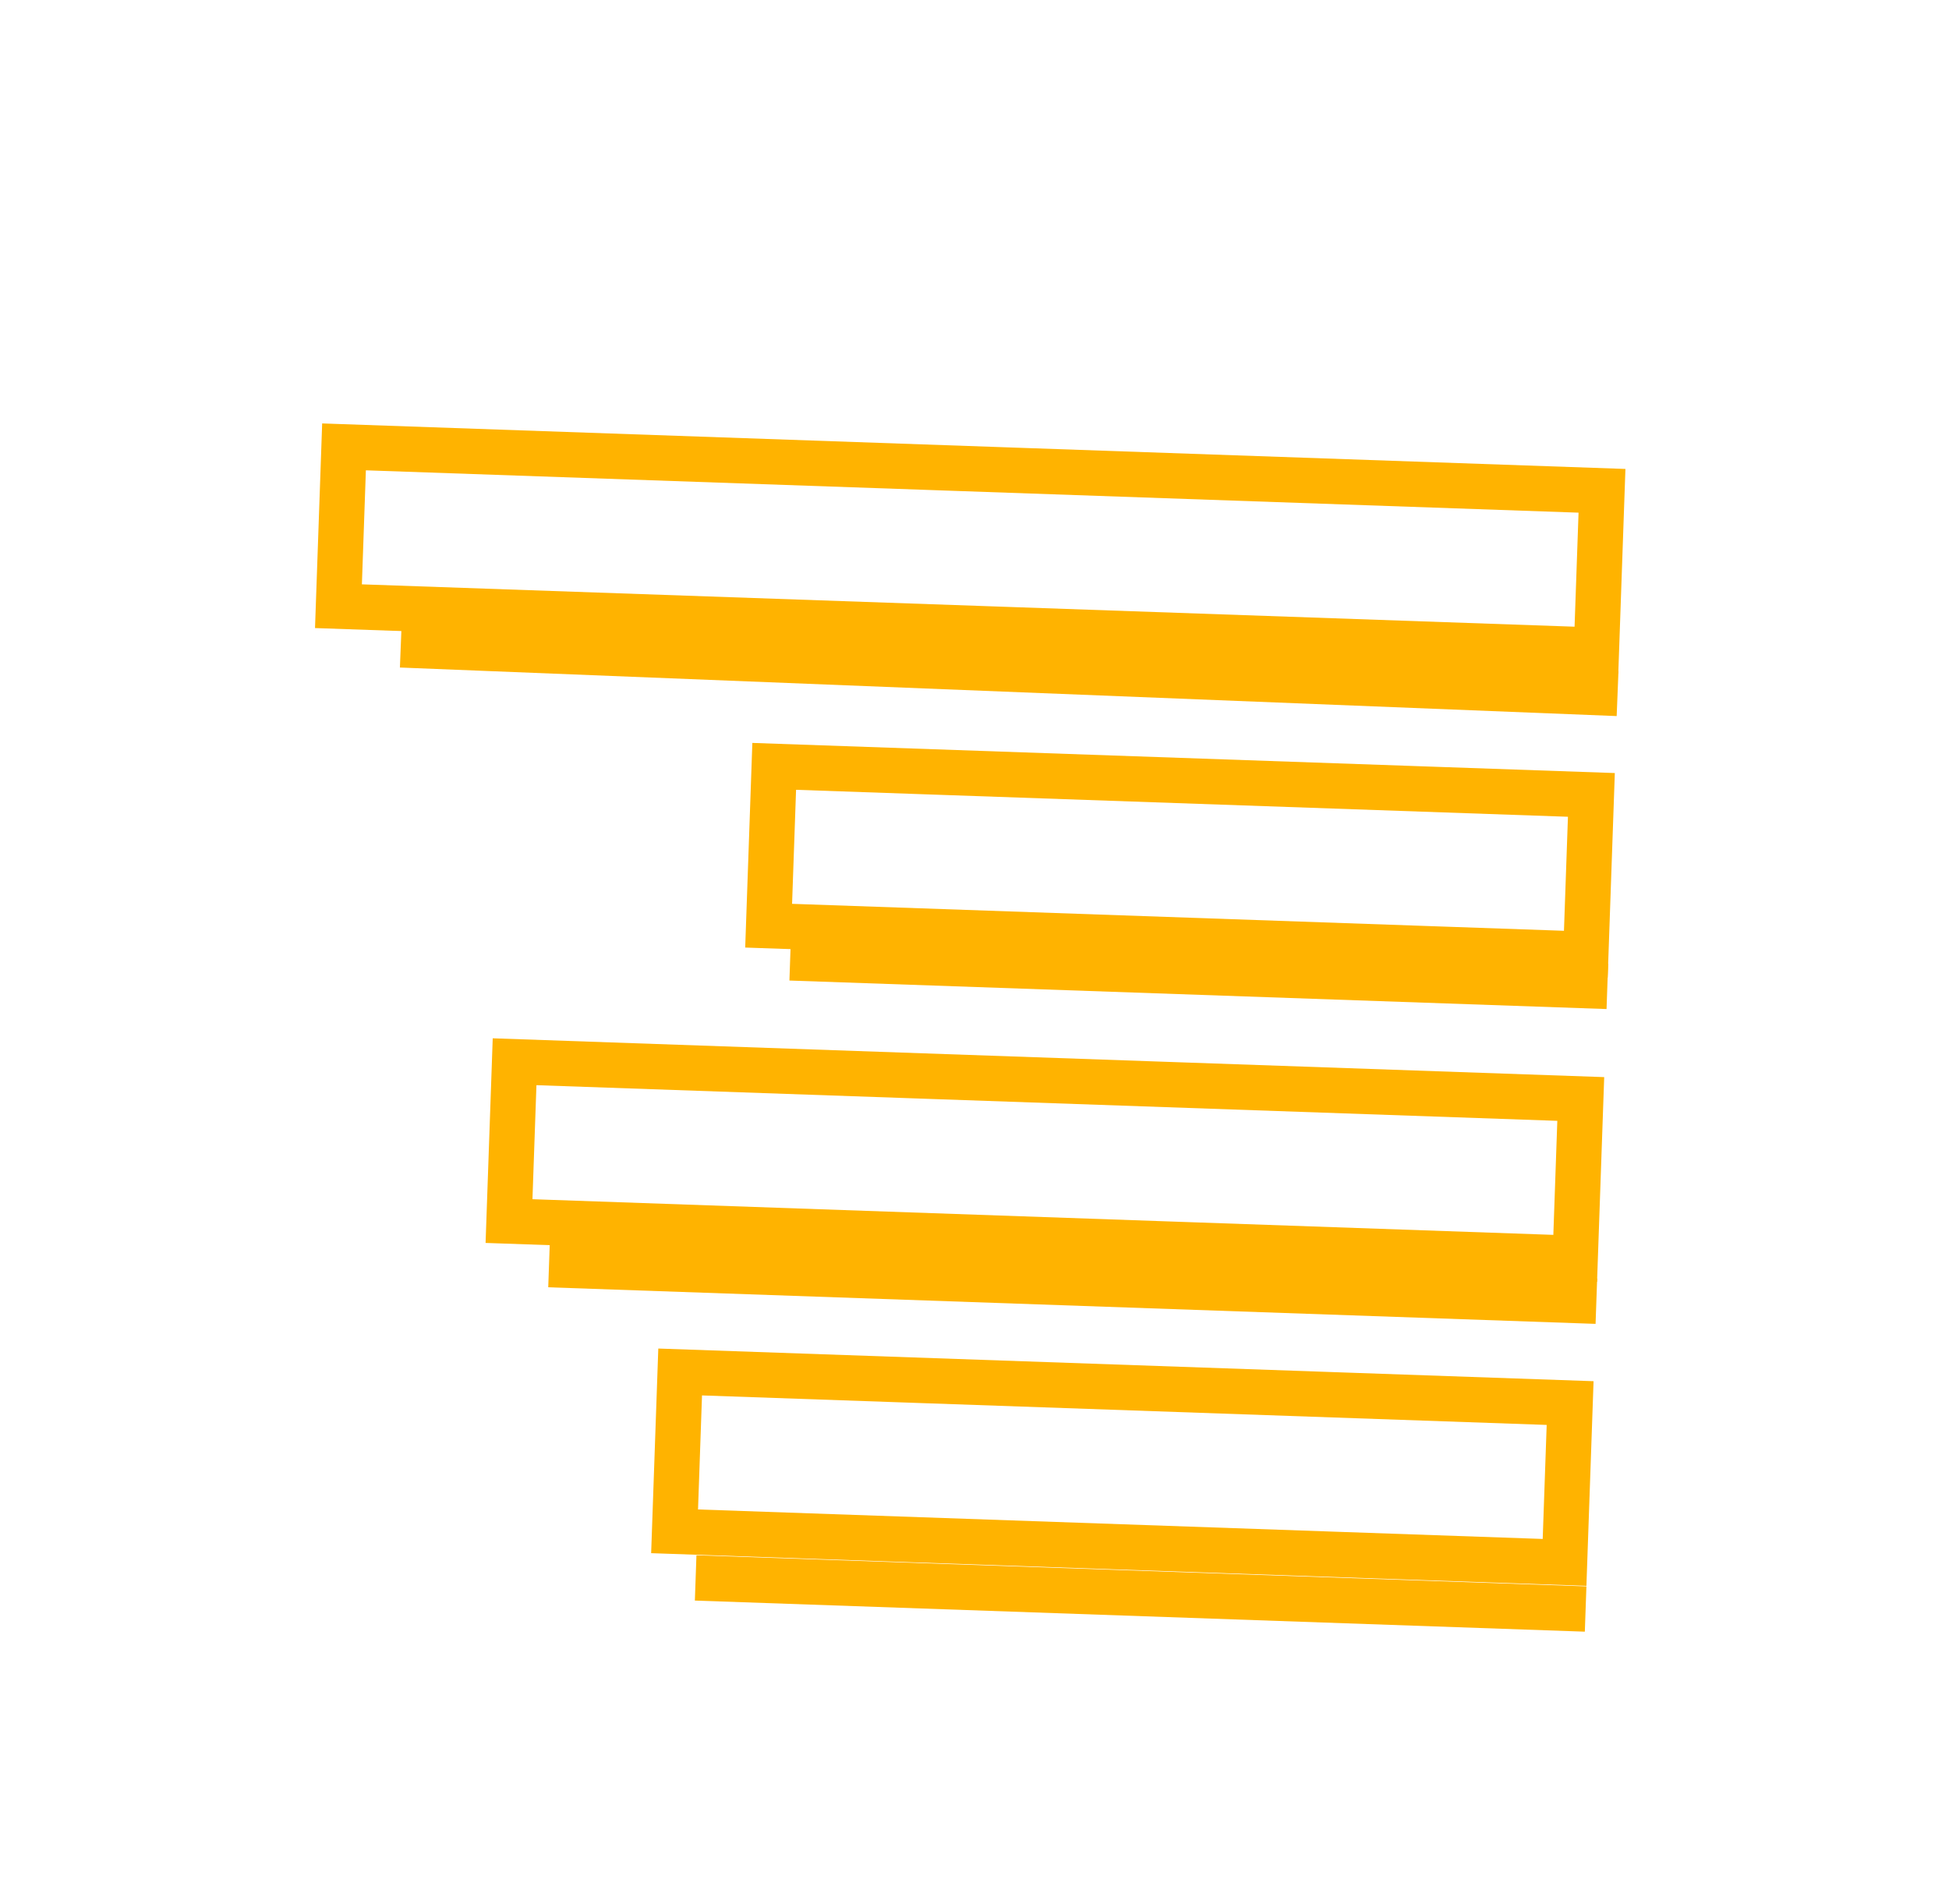 <svg width="43" height="42" viewBox="0 0 43 42" fill="none" xmlns="http://www.w3.org/2000/svg">
<rect x="7.59" y="9.858" width="27.771" height="3.517" transform="rotate(2 7.59 9.858)" stroke="#FFB300"/>
<rect x="17.081" y="16.906" width="18.04" height="3.517" transform="rotate(2 17.081 16.906)" stroke="#FFB300"/>
<rect x="11.353" y="23.422" width="23.537" height="3.517" transform="rotate(2 11.353 23.422)" stroke="#FFB300"/>
<rect x="15.006" y="30.266" width="19.647" height="3.517" transform="rotate(2 15.006 30.266)" stroke="#FFB300"/>
<path d="M8.843 14.226L35.688 15.297" stroke="#FFB300"/>
<path d="M17.434 21.131L35.462 21.76" stroke="#FFB300"/>
<path d="M12.113 27.898L35.22 28.705" stroke="#FFB300"/>
<path d="M15.348 34.809L34.983 35.495" stroke="#FFB300"/>
</svg>
